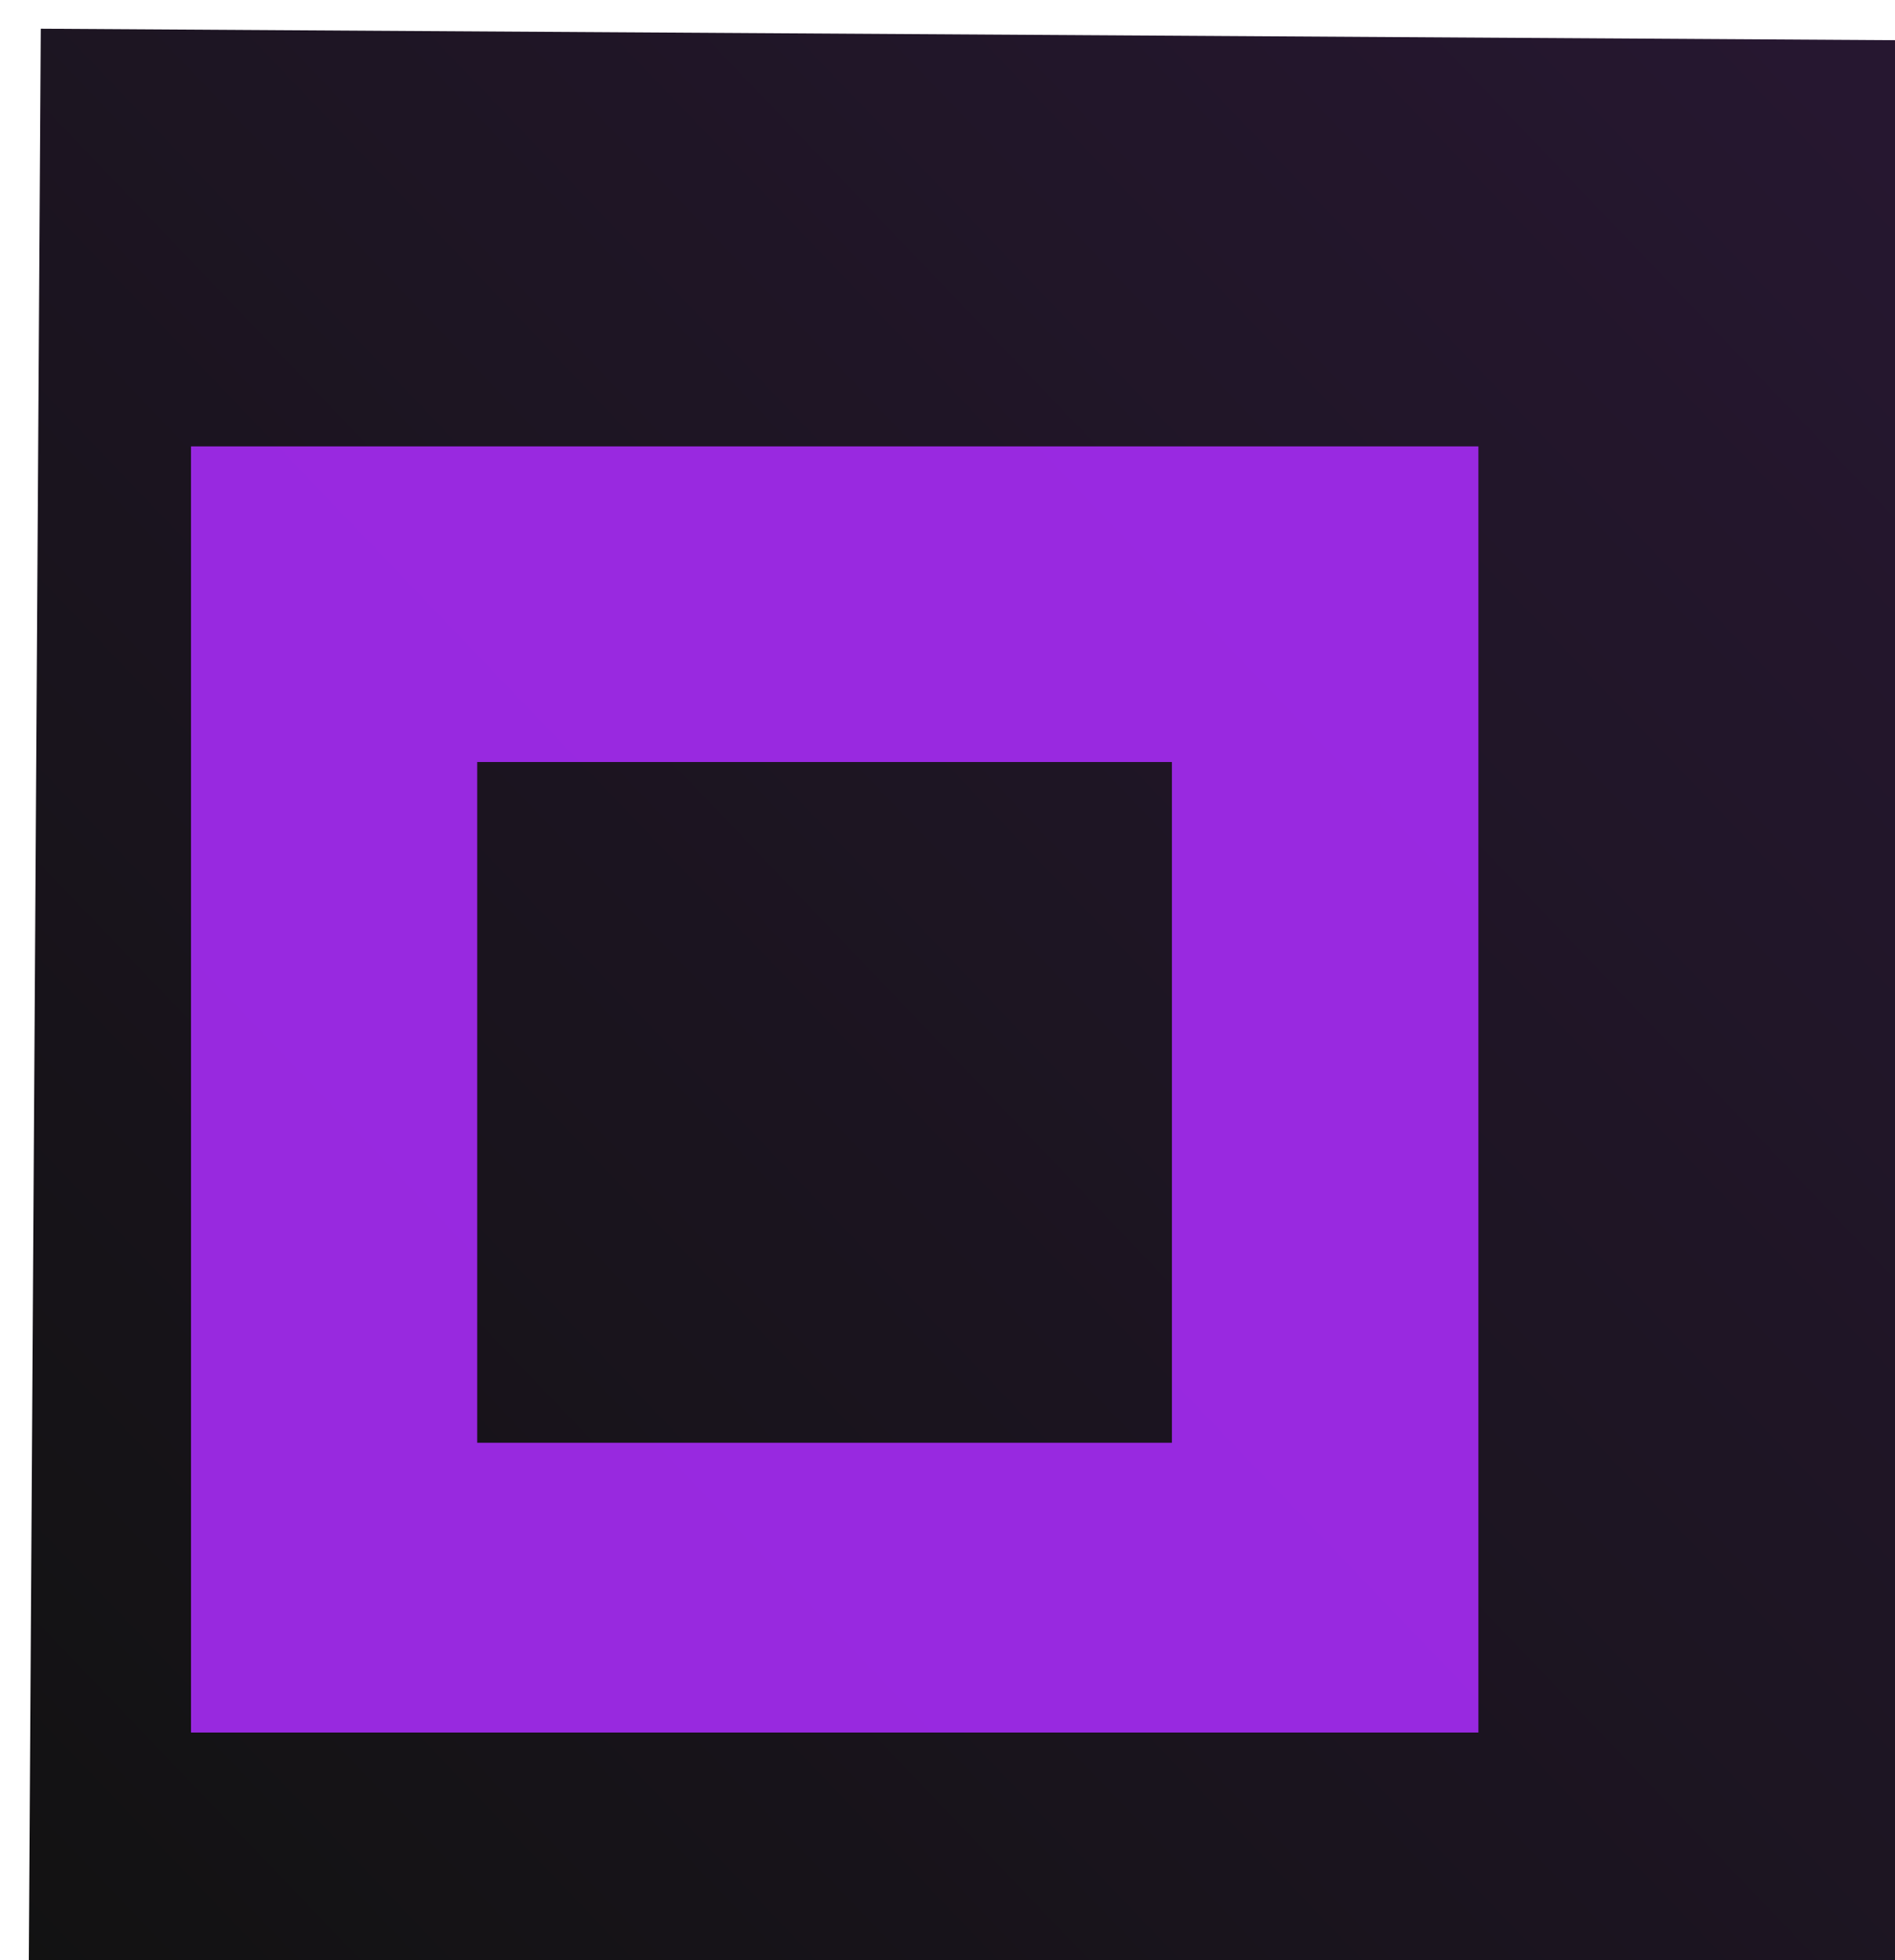 <?xml version="1.0" encoding="UTF-8"?> <svg xmlns="http://www.w3.org/2000/svg" width="264" height="273" viewBox="0 0 264 273" fill="none"> <g filter="url(#filter0_iii_77_3782)"> <rect y="271.303" width="271.308" height="262.234" transform="rotate(-89.645 0 271.303)" fill="url(#paint0_linear_77_3782)"></rect> </g> <g filter="url(#filter1_i_77_3782)"> <path fill-rule="evenodd" clip-rule="evenodd" d="M41.61 45.17L41.61 224.296L220.963 224.296L220.963 45.17L41.61 45.17ZM81.481 89.129L81.481 183.937H178.265V89.129L81.481 89.129Z" fill="#A52BF3" fill-opacity="0.91"></path> </g> <defs> <filter id="filter0_iii_77_3782" x="-3" y="-10" width="270.91" height="292.928" filterUnits="userSpaceOnUse" color-interpolation-filters="sRGB"> <feFlood flood-opacity="0" result="BackgroundImageFix"></feFlood> <feBlend mode="normal" in="SourceGraphic" in2="BackgroundImageFix" result="shape"></feBlend> <feColorMatrix in="SourceAlpha" type="matrix" values="0 0 0 0 0 0 0 0 0 0 0 0 0 0 0 0 0 0 127 0" result="hardAlpha"></feColorMatrix> <feOffset dx="4" dy="10"></feOffset> <feGaussianBlur stdDeviation="12"></feGaussianBlur> <feComposite in2="hardAlpha" operator="arithmetic" k2="-1" k3="1"></feComposite> <feColorMatrix type="matrix" values="0 0 0 0 0.308 0 0 0 0 0.308 0 0 0 0 0.308 0 0 0 0.23 0"></feColorMatrix> <feBlend mode="normal" in2="shape" result="effect1_innerShadow_77_3782"></feBlend> <feColorMatrix in="SourceAlpha" type="matrix" values="0 0 0 0 0 0 0 0 0 0 0 0 0 0 0 0 0 0 127 0" result="hardAlpha"></feColorMatrix> <feOffset dx="-3" dy="-10"></feOffset> <feGaussianBlur stdDeviation="8.5"></feGaussianBlur> <feComposite in2="hardAlpha" operator="arithmetic" k2="-1" k3="1"></feComposite> <feColorMatrix type="matrix" values="0 0 0 0 0 0 0 0 0 0 0 0 0 0 0 0 0 0 0.31 0"></feColorMatrix> <feBlend mode="normal" in2="effect1_innerShadow_77_3782" result="effect2_innerShadow_77_3782"></feBlend> <feColorMatrix in="SourceAlpha" type="matrix" values="0 0 0 0 0 0 0 0 0 0 0 0 0 0 0 0 0 0 127 0" result="hardAlpha"></feColorMatrix> <feOffset dx="3" dy="4"></feOffset> <feGaussianBlur stdDeviation="5.5"></feGaussianBlur> <feComposite in2="hardAlpha" operator="arithmetic" k2="-1" k3="1"></feComposite> <feColorMatrix type="matrix" values="0 0 0 0 1 0 0 0 0 1 0 0 0 0 1 0 0 0 0.07 0"></feColorMatrix> <feBlend mode="normal" in2="effect2_innerShadow_77_3782" result="effect3_innerShadow_77_3782"></feBlend> </filter> <filter id="filter1_i_77_3782" x="26.61" y="45.17" width="194.353" height="196.126" filterUnits="userSpaceOnUse" color-interpolation-filters="sRGB"> <feFlood flood-opacity="0" result="BackgroundImageFix"></feFlood> <feBlend mode="normal" in="SourceGraphic" in2="BackgroundImageFix" result="shape"></feBlend> <feColorMatrix in="SourceAlpha" type="matrix" values="0 0 0 0 0 0 0 0 0 0 0 0 0 0 0 0 0 0 127 0" result="hardAlpha"></feColorMatrix> <feOffset dx="-15" dy="17"></feOffset> <feGaussianBlur stdDeviation="18.5"></feGaussianBlur> <feComposite in2="hardAlpha" operator="arithmetic" k2="-1" k3="1"></feComposite> <feColorMatrix type="matrix" values="0 0 0 0 0 0 0 0 0 0 0 0 0 0 0 0 0 0 1 0"></feColorMatrix> <feBlend mode="normal" in2="shape" result="effect1_innerShadow_77_3782"></feBlend> </filter> <linearGradient id="paint0_linear_77_3782" x1="258.513" y1="528.923" x2="3.335" y2="265.801" gradientUnits="userSpaceOnUse"> <stop stop-color="#261730"></stop> <stop offset="1" stop-color="#121212"></stop> </linearGradient> </defs> </svg> 